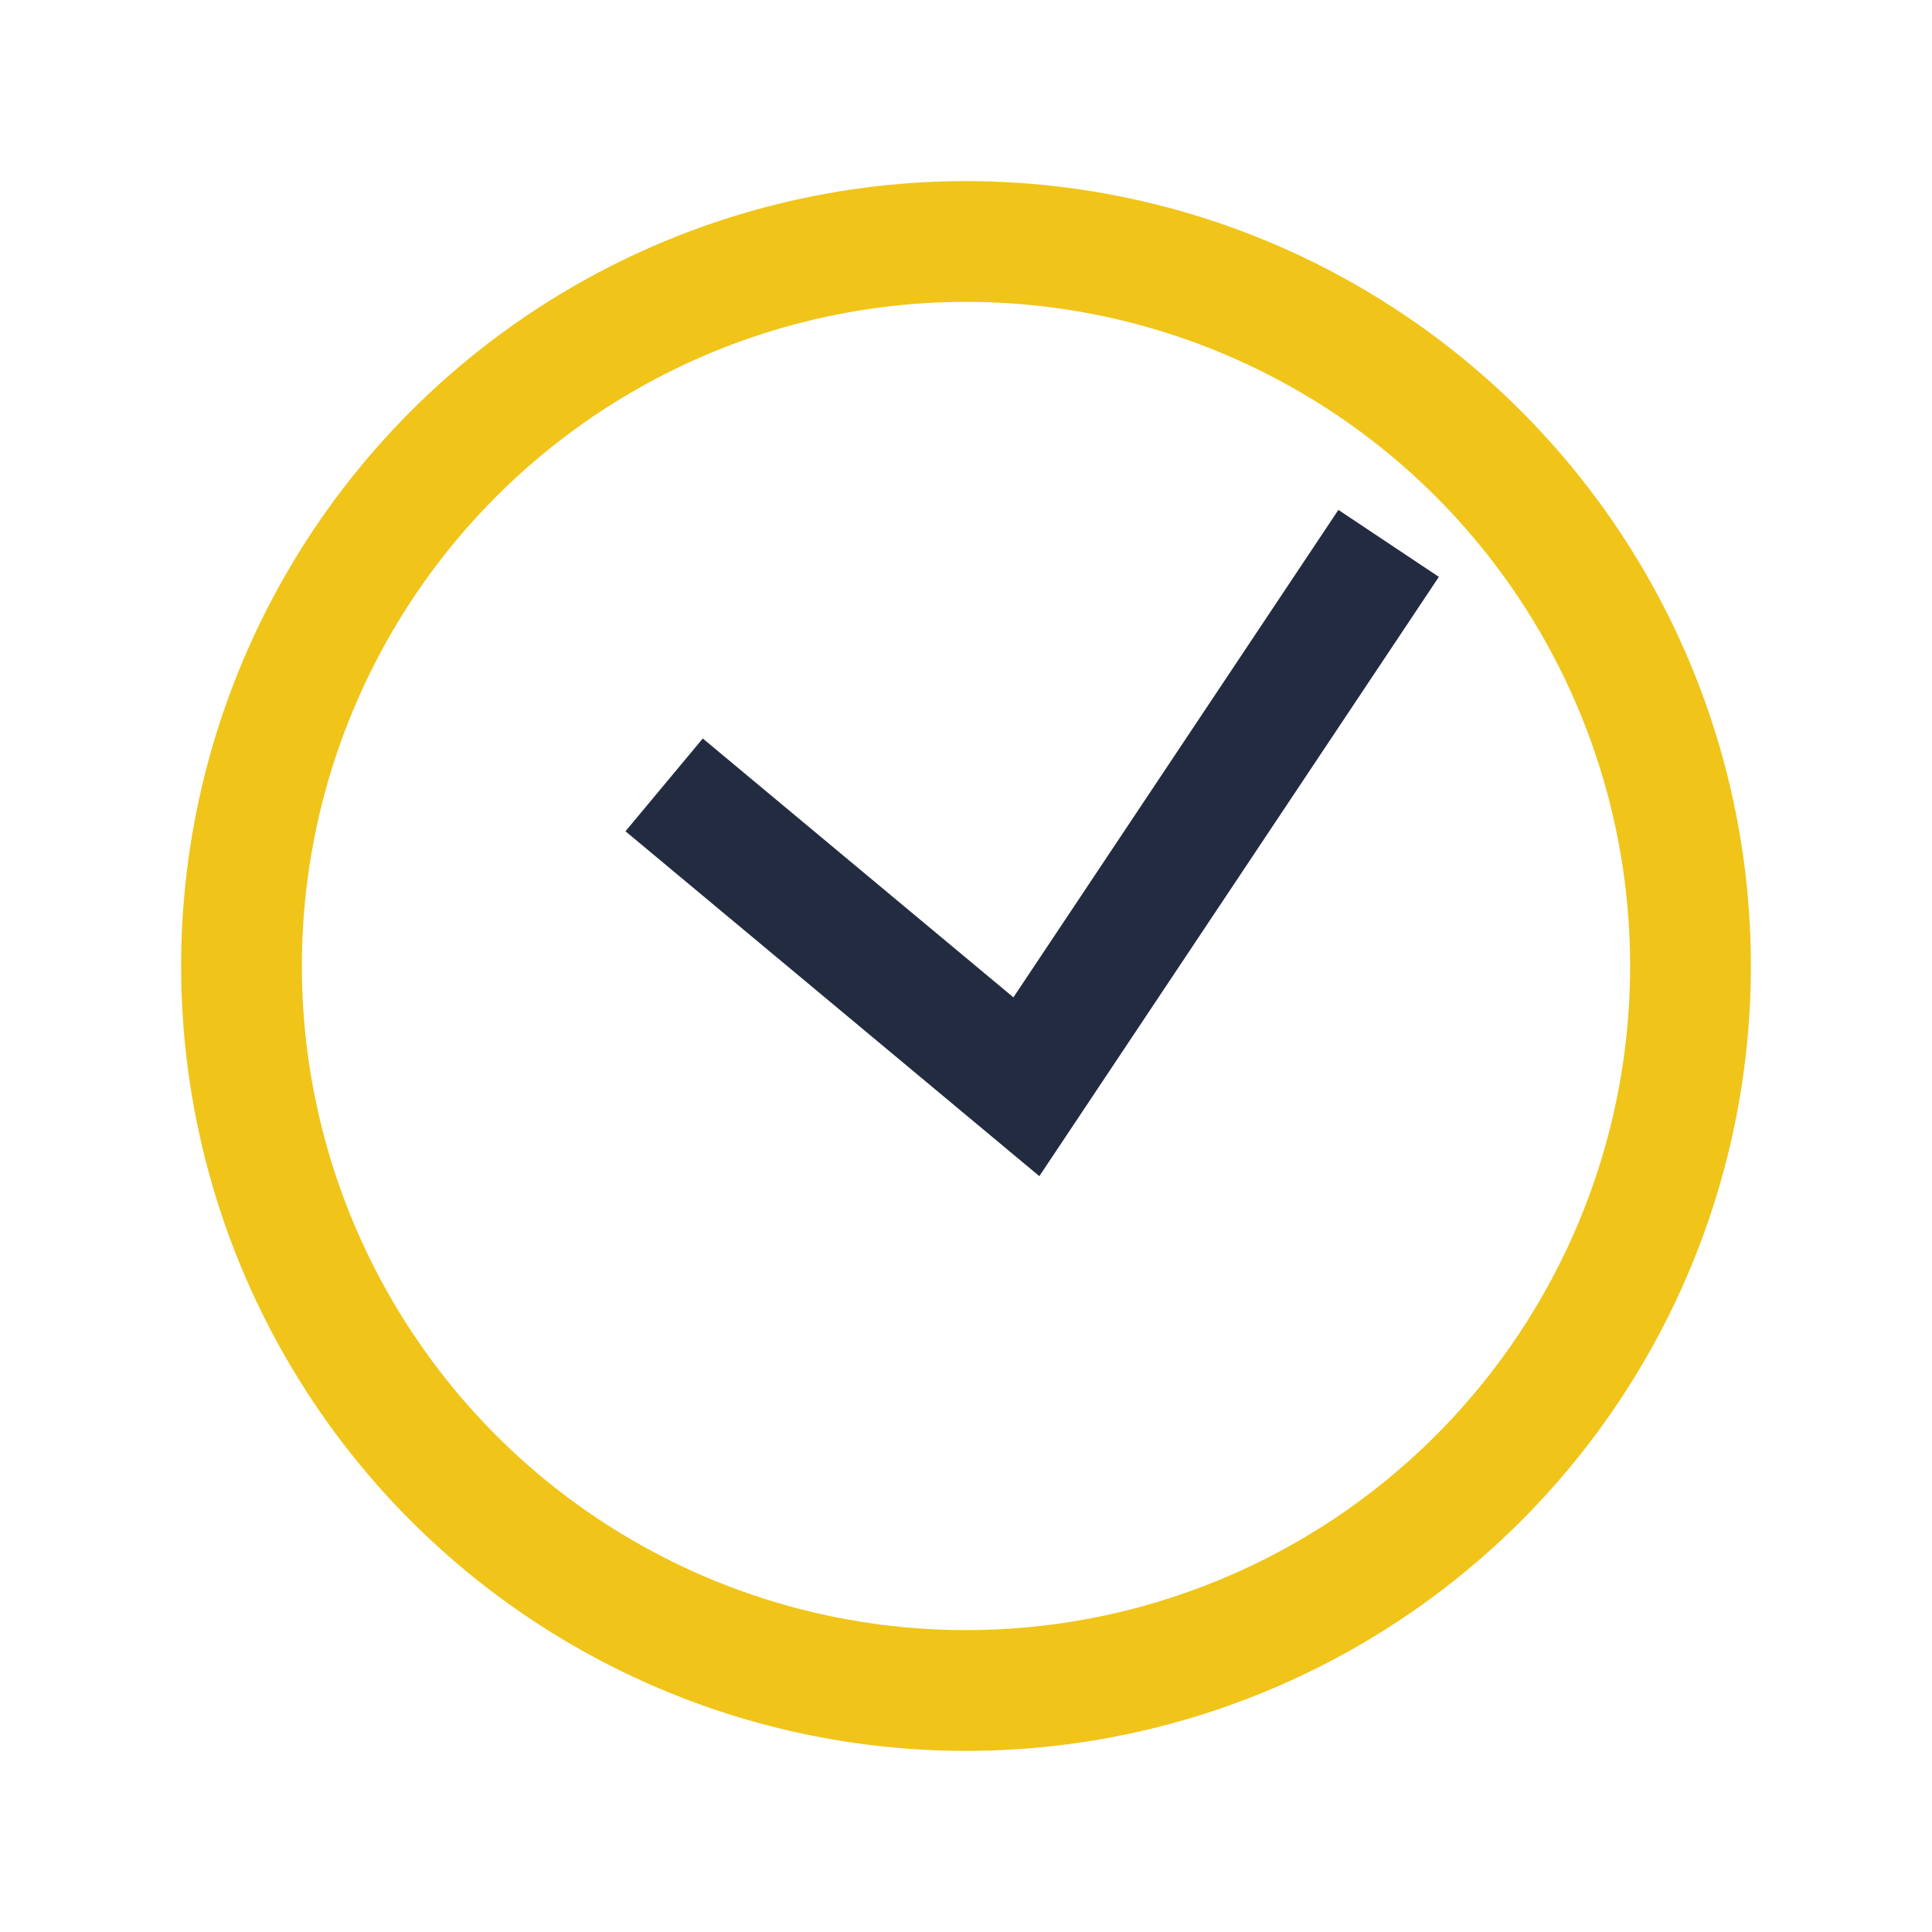 <?xml version="1.0" encoding="UTF-8"?>
<svg xmlns="http://www.w3.org/2000/svg" width="32" height="32" viewBox="0 0 32 32"><circle cx="16" cy="16" r="12" fill="none" stroke="#F0C419" stroke-width="2"/><path d="M23 9l-6 9-6-5" fill="none" stroke="#232B41" stroke-width="2"/></svg>